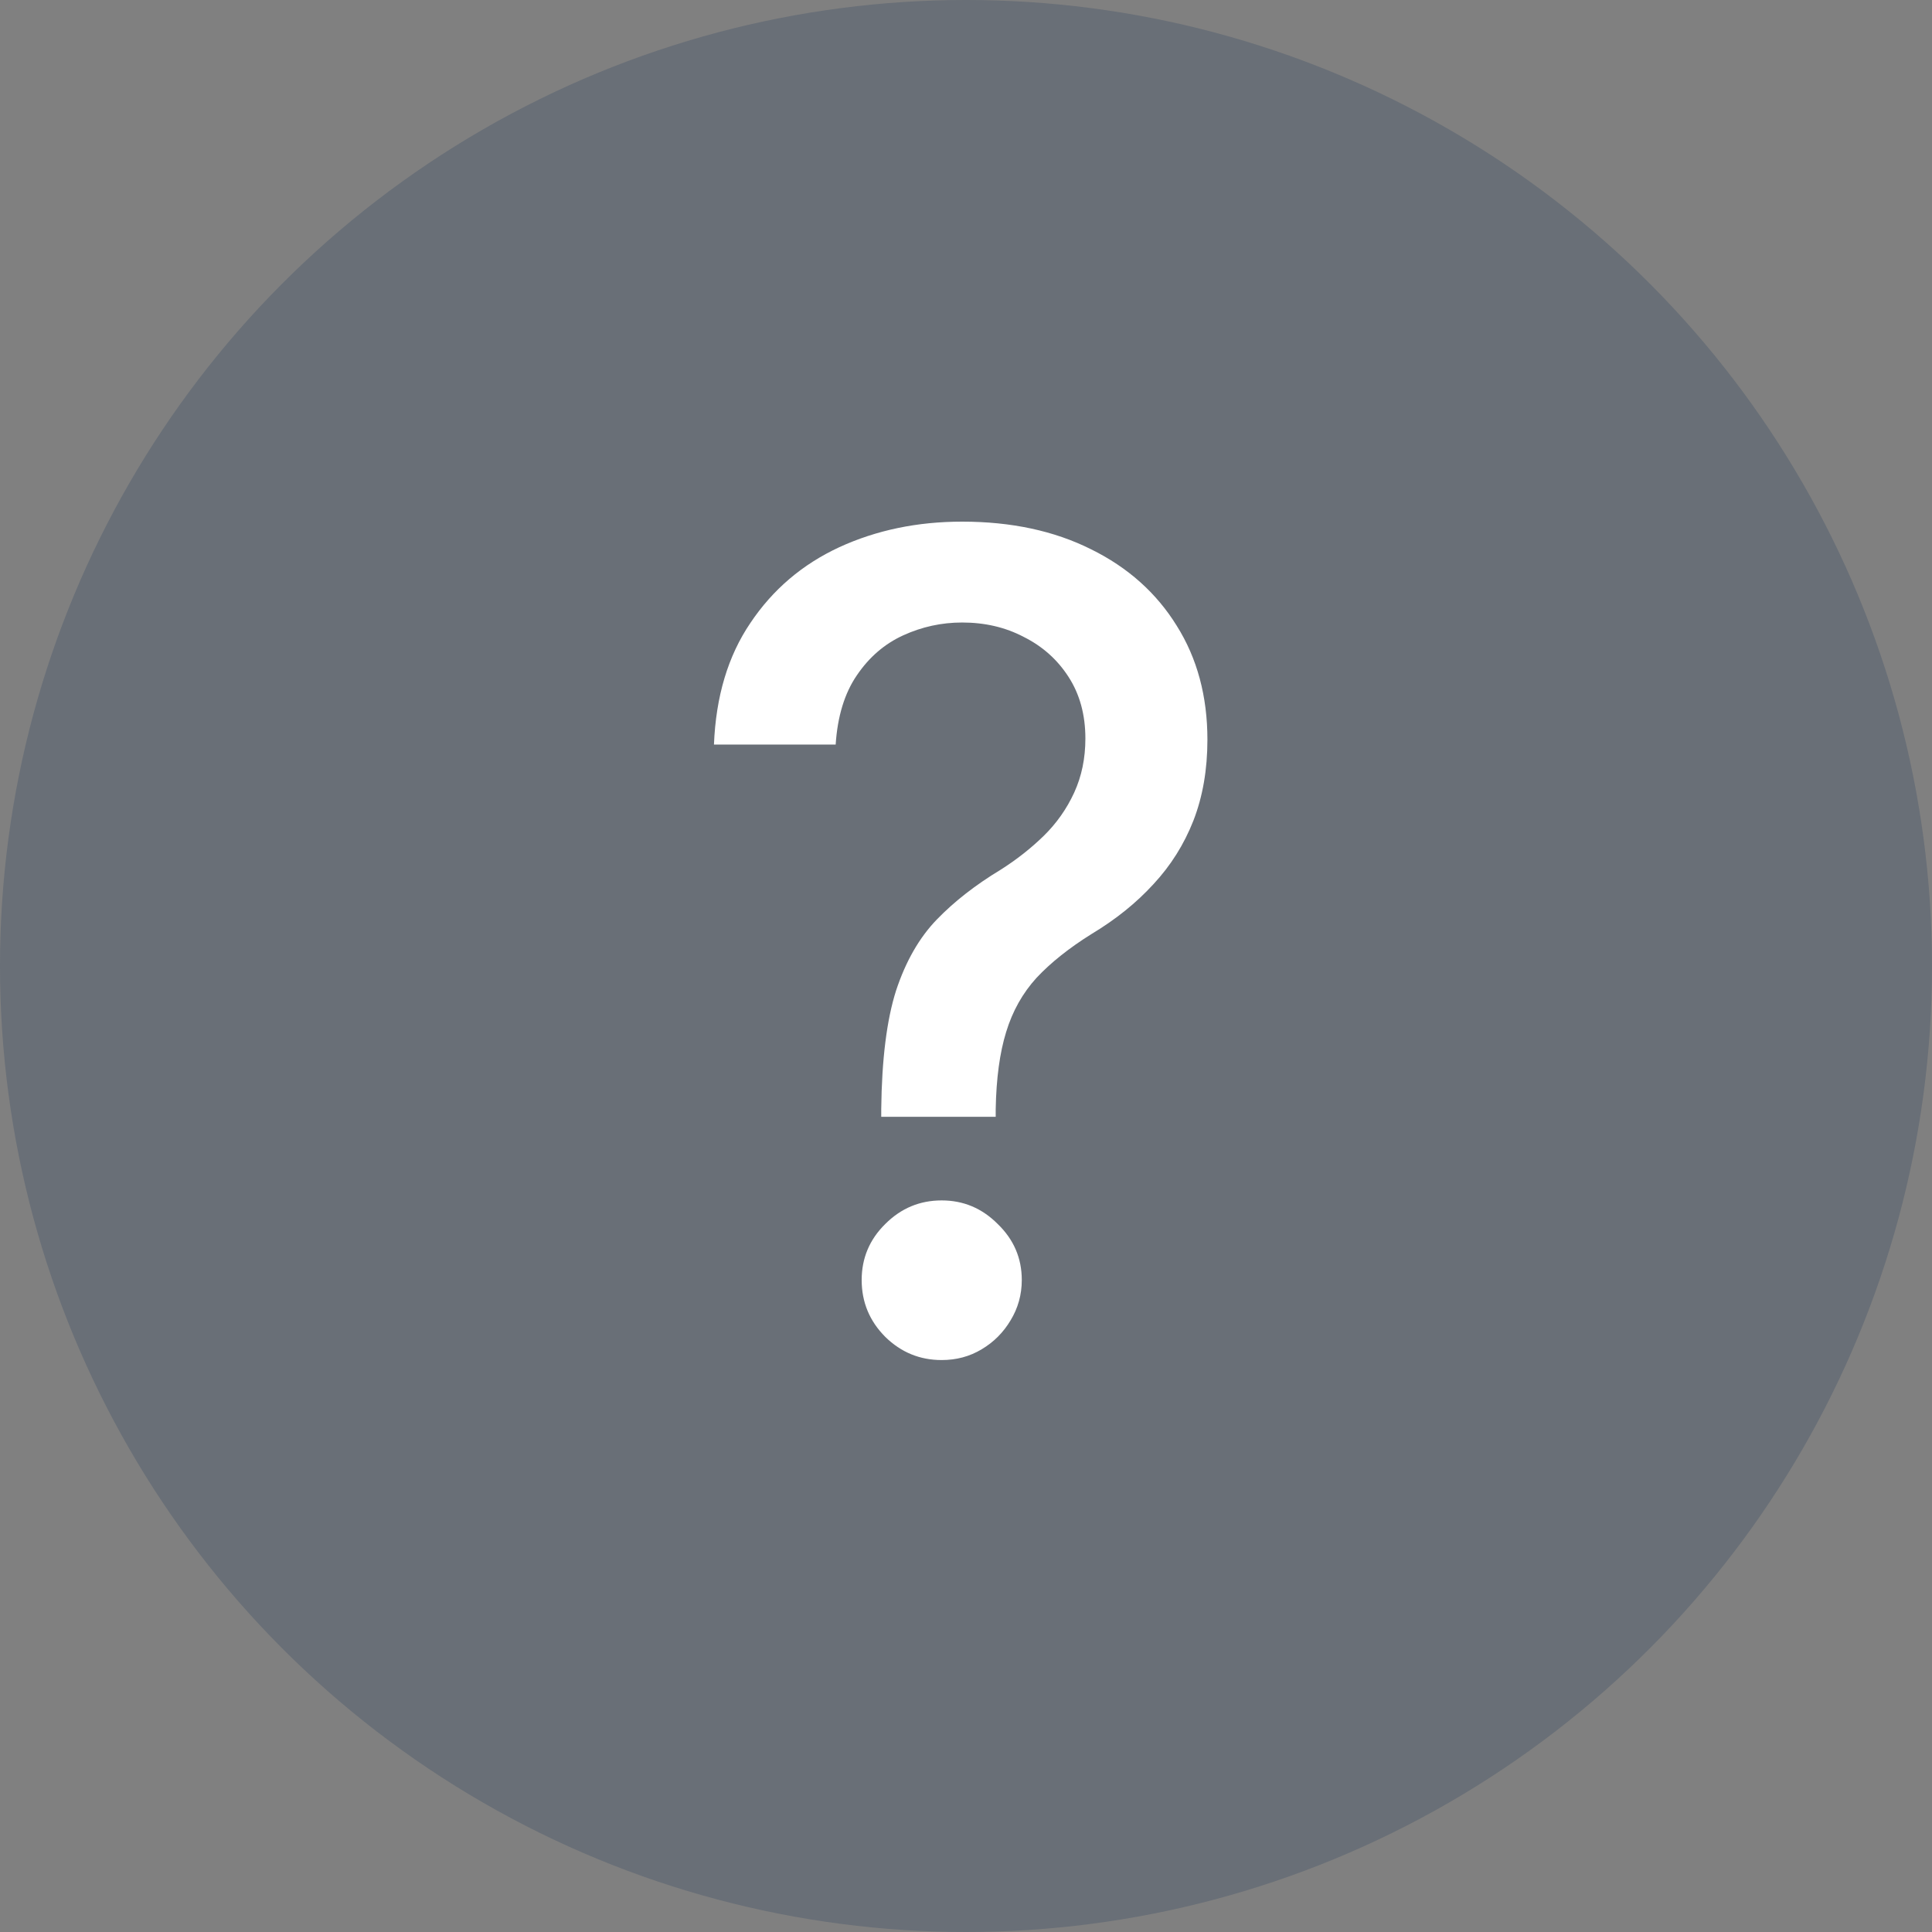 <svg width="24" height="24" viewBox="0 0 24 24" fill="none" xmlns="http://www.w3.org/2000/svg">
<rect x="0" y="0" width="24" height="24" fill="#808080" stroke="none"/>
<circle opacity="0.4" cx="12" cy="12" r="12" fill="#475569"/>
<path d="M10.947 13.873V13.778C10.954 13.162 11.015 12.671 11.131 12.306C11.251 11.942 11.42 11.647 11.639 11.421C11.857 11.196 12.121 10.991 12.429 10.805C12.628 10.679 12.807 10.538 12.966 10.383C13.125 10.227 13.251 10.048 13.344 9.846C13.437 9.643 13.483 9.42 13.483 9.174C13.483 8.879 13.413 8.624 13.274 8.409C13.135 8.193 12.949 8.028 12.717 7.912C12.489 7.792 12.233 7.733 11.952 7.733C11.697 7.733 11.453 7.786 11.221 7.892C10.989 7.998 10.797 8.163 10.644 8.389C10.492 8.611 10.404 8.898 10.381 9.249H8.869C8.893 8.652 9.043 8.149 9.322 7.738C9.6 7.323 9.968 7.01 10.425 6.798C10.886 6.586 11.395 6.48 11.952 6.48C12.562 6.48 13.095 6.594 13.553 6.823C14.01 7.048 14.365 7.365 14.617 7.772C14.872 8.177 14.999 8.649 14.999 9.189C14.999 9.56 14.941 9.895 14.825 10.194C14.709 10.489 14.544 10.752 14.328 10.984C14.116 11.216 13.861 11.421 13.562 11.601C13.281 11.776 13.052 11.959 12.876 12.147C12.704 12.336 12.578 12.56 12.499 12.819C12.419 13.077 12.376 13.397 12.369 13.778V13.873H10.947ZM11.698 16.895C11.426 16.895 11.193 16.799 10.997 16.607C10.802 16.411 10.704 16.176 10.704 15.901C10.704 15.629 10.802 15.397 10.997 15.205C11.193 15.009 11.426 14.912 11.698 14.912C11.967 14.912 12.199 15.009 12.394 15.205C12.593 15.397 12.693 15.629 12.693 15.901C12.693 16.083 12.646 16.251 12.553 16.403C12.464 16.552 12.345 16.672 12.195 16.761C12.046 16.851 11.88 16.895 11.698 16.895Z" fill="white"/>
</svg>
